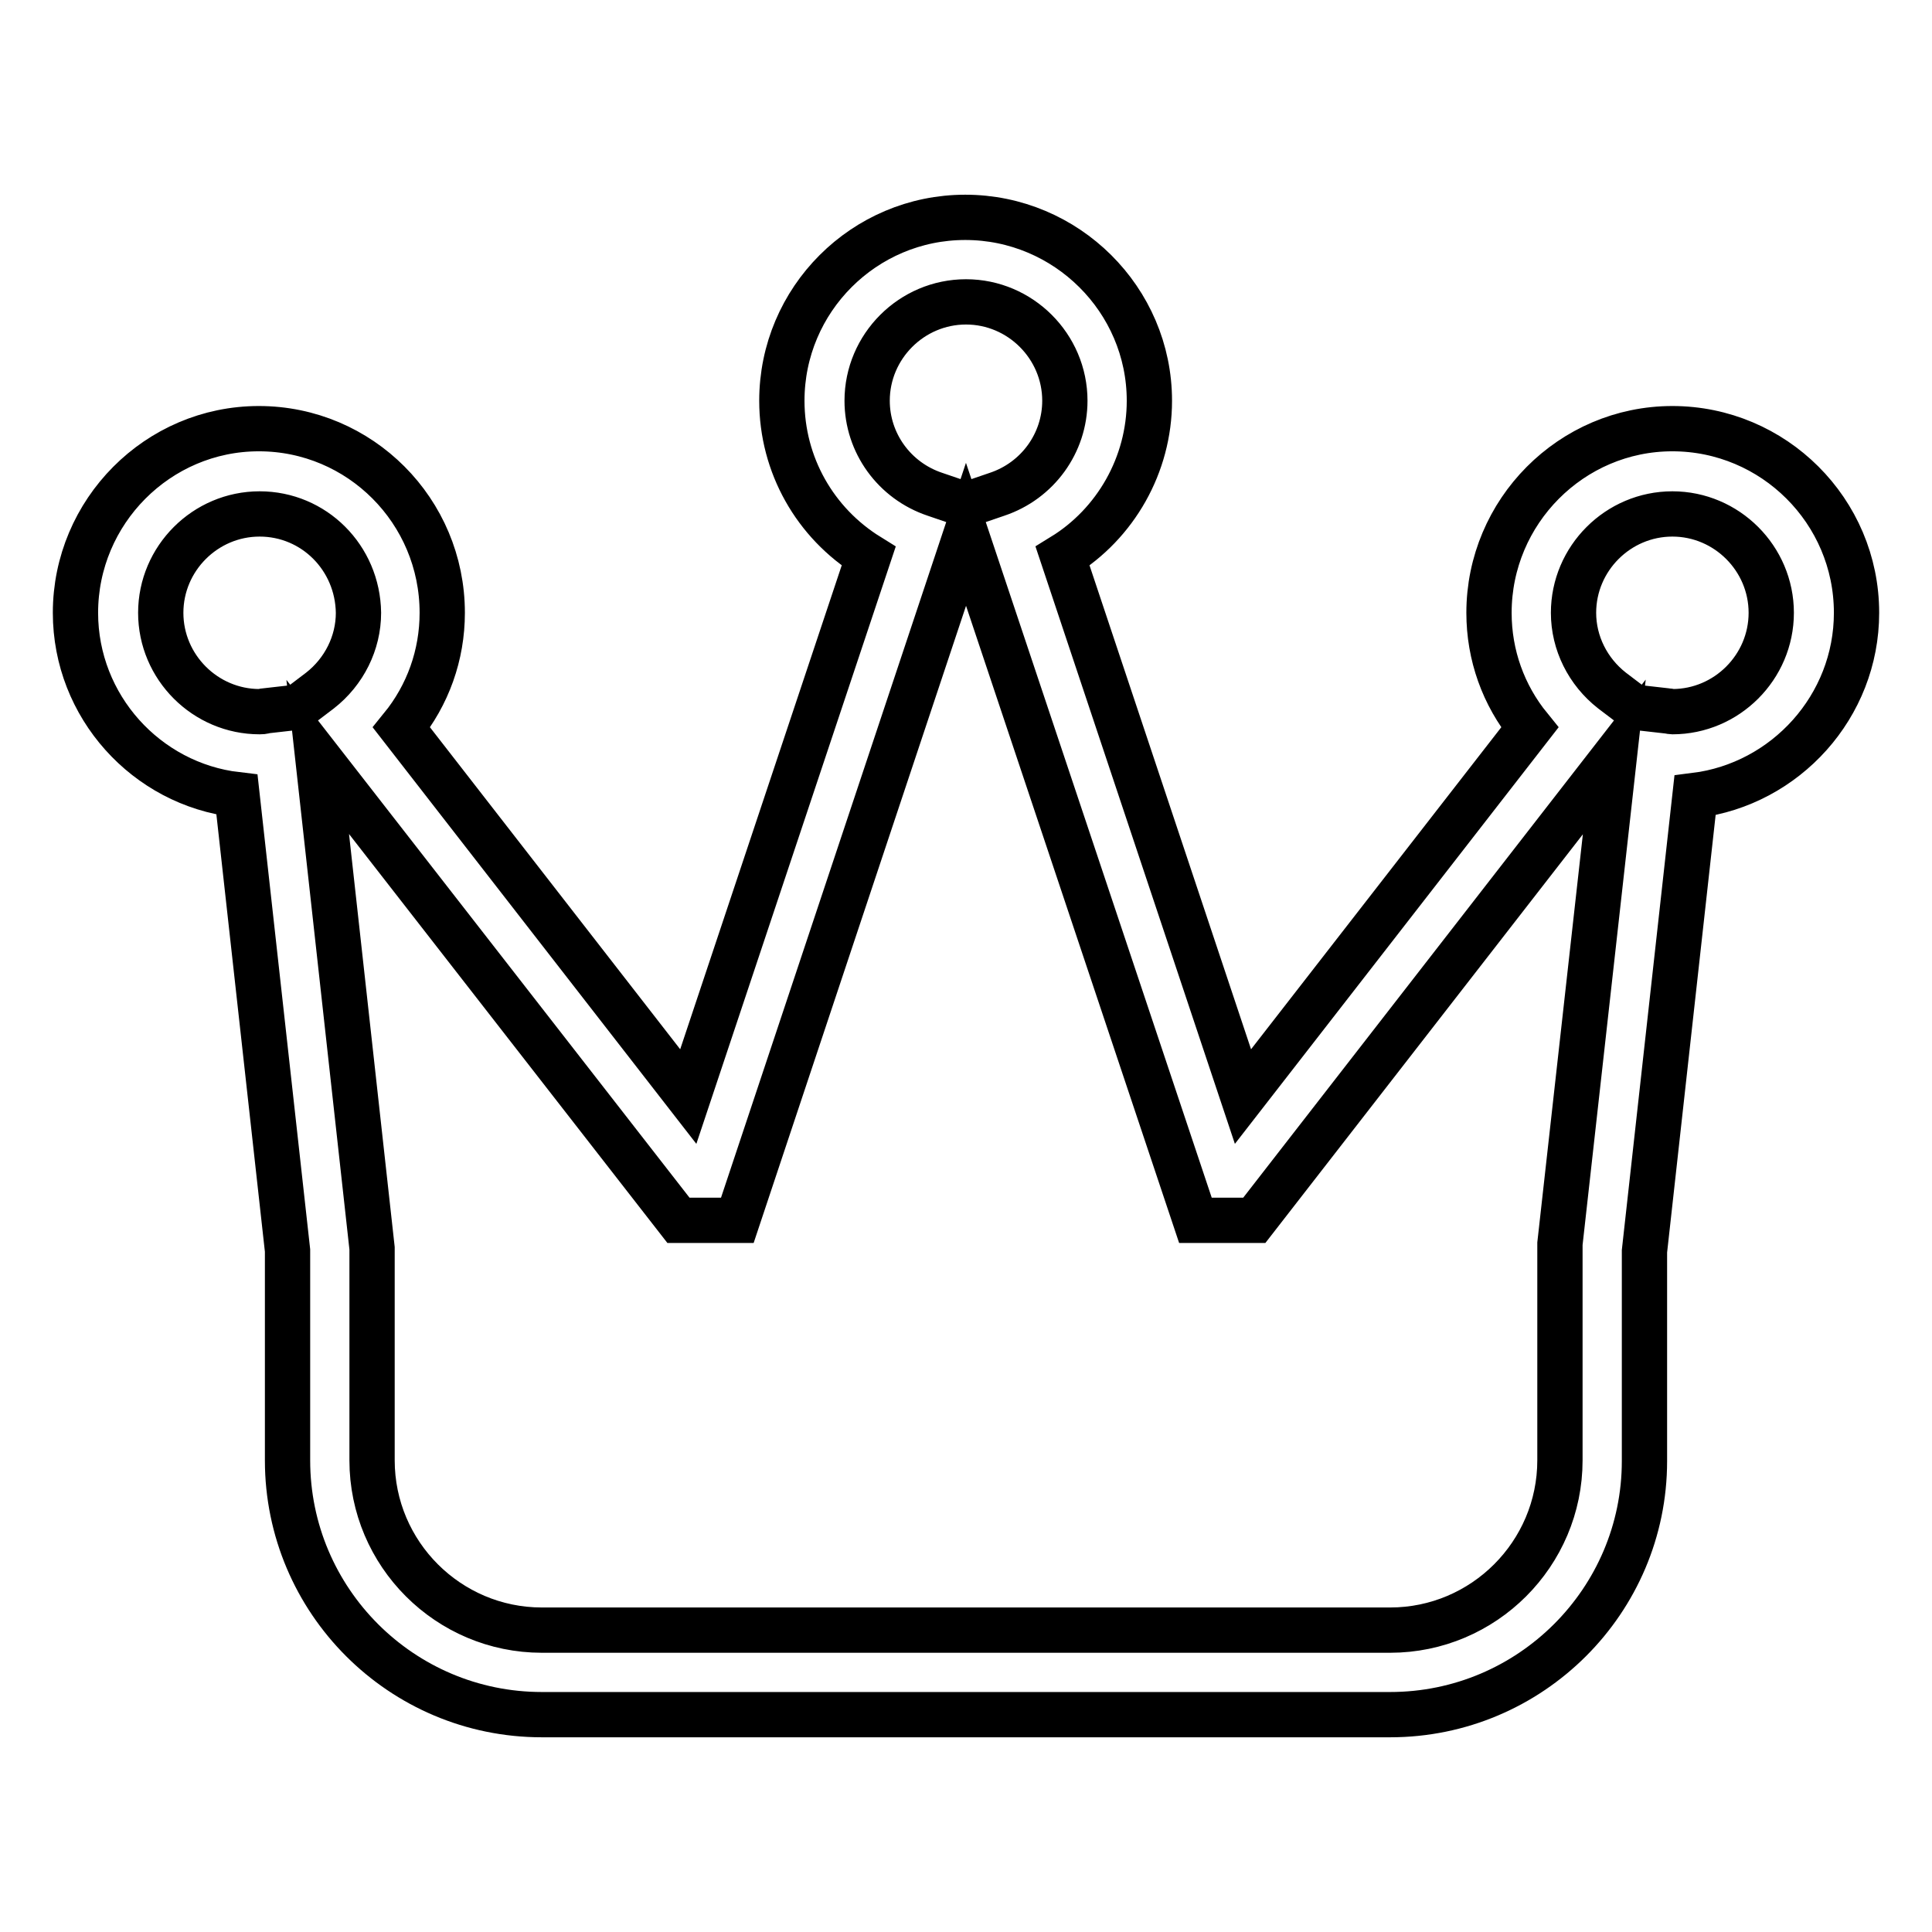 <?xml version="1.0" encoding="utf-8"?>
<!-- Svg Vector Icons : http://www.onlinewebfonts.com/icon -->
<!DOCTYPE svg PUBLIC "-//W3C//DTD SVG 1.1//EN" "http://www.w3.org/Graphics/SVG/1.1/DTD/svg11.dtd">
<svg version="1.1" xmlns="http://www.w3.org/2000/svg" xmlns:xlink="http://www.w3.org/1999/xlink" x="0px" y="0px" viewBox="0 0 256 256" enable-background="new 0 0 256 256" xml:space="preserve">
<g> <path stroke-width="6" fill-opacity="0" stroke="#000000"  d="M184.2,227.2H71.8c-18.6,0-33.7-15.1-33.7-33.7v-27.8l-6.7-60.4C19.4,103.9,10,93.6,10,81.2 c0-13.4,10.9-24.4,24.3-24.4c13.4,0,24.3,10.9,24.3,24.4c0,5.6-1.9,10.9-5.4,15.2l38,48.9l23.9-71.6c-7.1-4.4-11.5-12.1-11.5-20.6 c0-13.4,10.9-24.3,24.3-24.3c13.4,0,24.4,10.9,24.4,24.3c0,8.5-4.5,16.3-11.5,20.6l23.9,71.6l38-48.9c-3.5-4.3-5.4-9.6-5.4-15.2 c0-13.4,10.9-24.4,24.3-24.4c13.4,0,24.4,10.9,24.4,24.4c0,12.4-9.4,22.7-21.4,24.2l-6.7,60.4v27.8 C217.9,212.1,202.8,227.2,184.2,227.2z M42.1,100.3l7.2,65.1v28.1c0,12.4,10.1,22.5,22.5,22.5h112.4c12.4,0,22.5-10.1,22.5-22.5 l0-28.7l7.2-64.5l-47.7,61.4h-7.8L128,70.8l-30.3,90.9h-7.8L42.1,100.3z M216.5,93.7l4.4,0.5c0.2,0,0.5,0.1,0.7,0.1 c7.2,0,13.1-5.9,13.1-13.1c0-7.2-5.9-13.1-13.1-13.1c-7.2,0-13.1,5.9-13.1,13.1c0,4,1.9,7.8,5.1,10.3L216.5,93.7z M34.4,68.1 c-7.2,0-13.1,5.9-13.1,13.1c0,7.2,5.9,13.1,13.1,13.1c0.2,0,0.5,0,0.7-0.1l4.4-0.5l2.9-2.2c3.2-2.5,5.1-6.3,5.1-10.3 C47.4,73.9,41.6,68.1,34.4,68.1z M128,40c-7.2,0-13.1,5.9-13.1,13.1c0,5.6,3.6,10.6,9,12.4l4.1,1.4l4.1-1.4c5.4-1.8,9-6.8,9-12.4 C141.1,45.9,135.2,40,128,40z"/></g>
</svg>